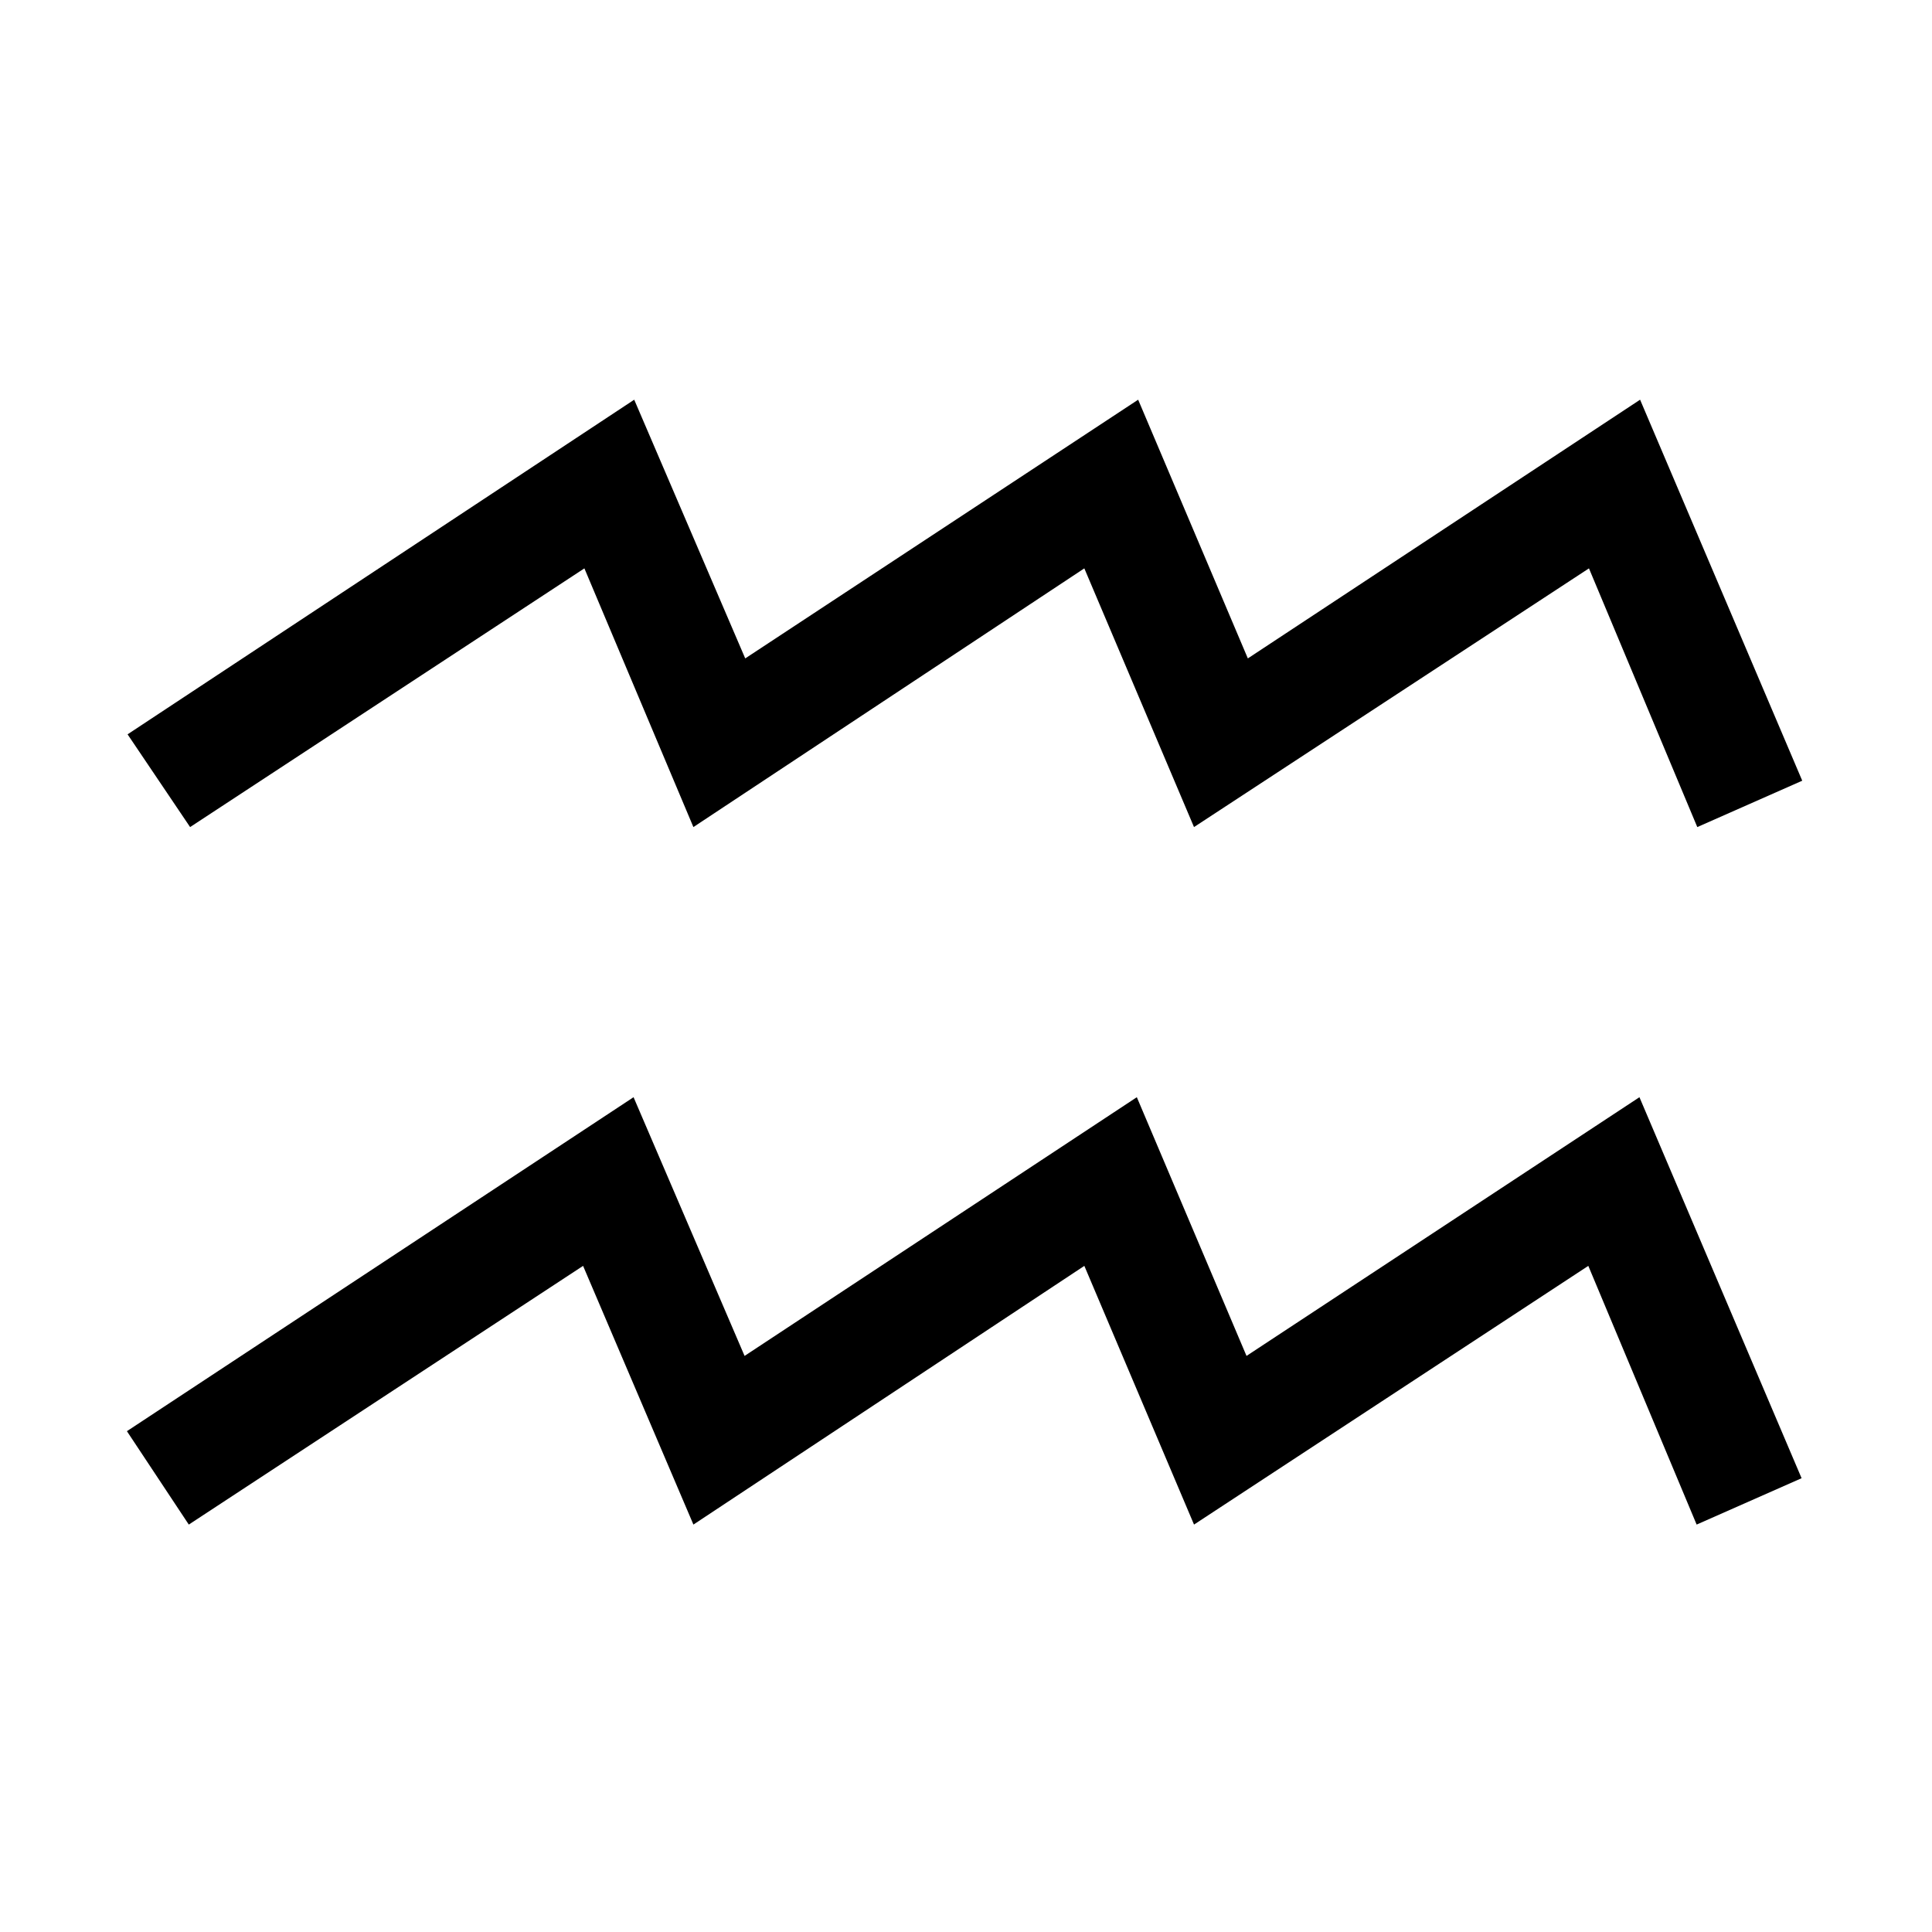 <?xml version="1.0" encoding="utf-8"?>
<!-- Generator: Adobe Illustrator 16.0.0, SVG Export Plug-In . SVG Version: 6.00 Build 0)  -->
<!DOCTYPE svg PUBLIC "-//W3C//DTD SVG 1.1//EN" "http://www.w3.org/Graphics/SVG/1.1/DTD/svg11.dtd">
<svg version="1.1" id="Capa_1" xmlns="http://www.w3.org/2000/svg" xmlns:xlink="http://www.w3.org/1999/xlink" x="0px" y="0px"
	 width="600px" height="600px" viewBox="0 0 600 600" enable-background="new 0 0 600 600" xml:space="preserve">
<g id="Layer_1" transform="matrix(6.993,0,0,6.984,-23594.91,-32470.79)">
	<path id="path672" d="M3379.712,4712.952l22.5-14.851l4.93,11.504l17.42-11.504l4.871,11.504l17.45-11.504l7.201,16.942
		l-4.661,2.062l-4.811-11.504l-17.51,11.504l-4.871-11.504l-17.361,11.504l-4.9-11.504l-17.51,11.504L3379.712,4712.952z
		 M3379.741,4681.965l22.5-14.88l4.93,11.504l17.45-11.504l4.871,11.504l17.42-11.504l7.201,16.942l-4.661,2.062l-4.811-11.504
		l-17.54,11.504l-4.871-11.504l-17.361,11.504l-4.841-11.504l-17.51,11.504L3379.741,4681.965z"/>
</g>
</svg>
